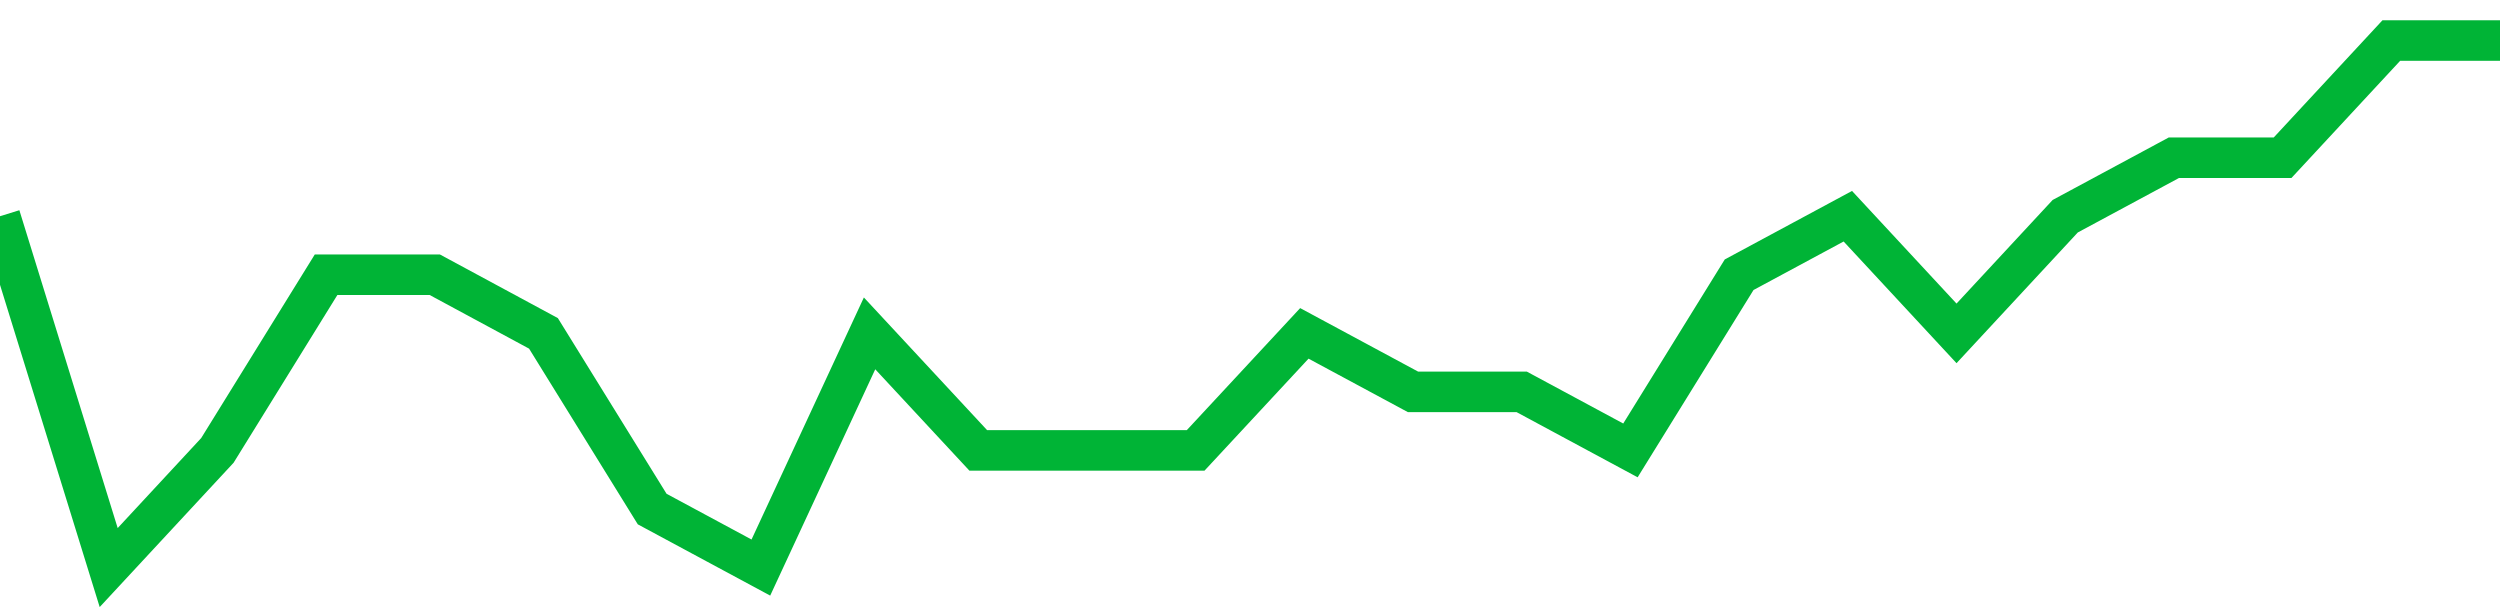 <!-- Generated with https://github.com/jxxe/sparkline/ --><svg viewBox="0 0 185 45" class="sparkline" xmlns="http://www.w3.org/2000/svg"><path class="sparkline--fill" d="M 0 16 L 0 16 L 8.043 42 L 16.087 33.33 L 24.13 20.33 L 32.174 20.33 L 40.217 24.67 L 48.261 37.67 L 56.304 42 L 64.348 24.67 L 72.391 33.33 L 80.435 33.33 L 88.478 33.33 L 96.522 24.67 L 104.565 29 L 112.609 29 L 120.652 33.33 L 128.696 20.33 L 136.739 16 L 144.783 24.67 L 152.826 16 L 160.87 11.67 L 168.913 11.67 L 176.957 3 L 185 3 V 45 L 0 45 Z" stroke="none" fill="none" ></path><path class="sparkline--line" d="M 0 16 L 0 16 L 8.043 42 L 16.087 33.33 L 24.13 20.33 L 32.174 20.33 L 40.217 24.67 L 48.261 37.67 L 56.304 42 L 64.348 24.67 L 72.391 33.33 L 80.435 33.33 L 88.478 33.33 L 96.522 24.67 L 104.565 29 L 112.609 29 L 120.652 33.33 L 128.696 20.33 L 136.739 16 L 144.783 24.67 L 152.826 16 L 160.87 11.67 L 168.913 11.67 L 176.957 3 L 185 3" fill="none" stroke-width="3" stroke="#00B436" ></path></svg>